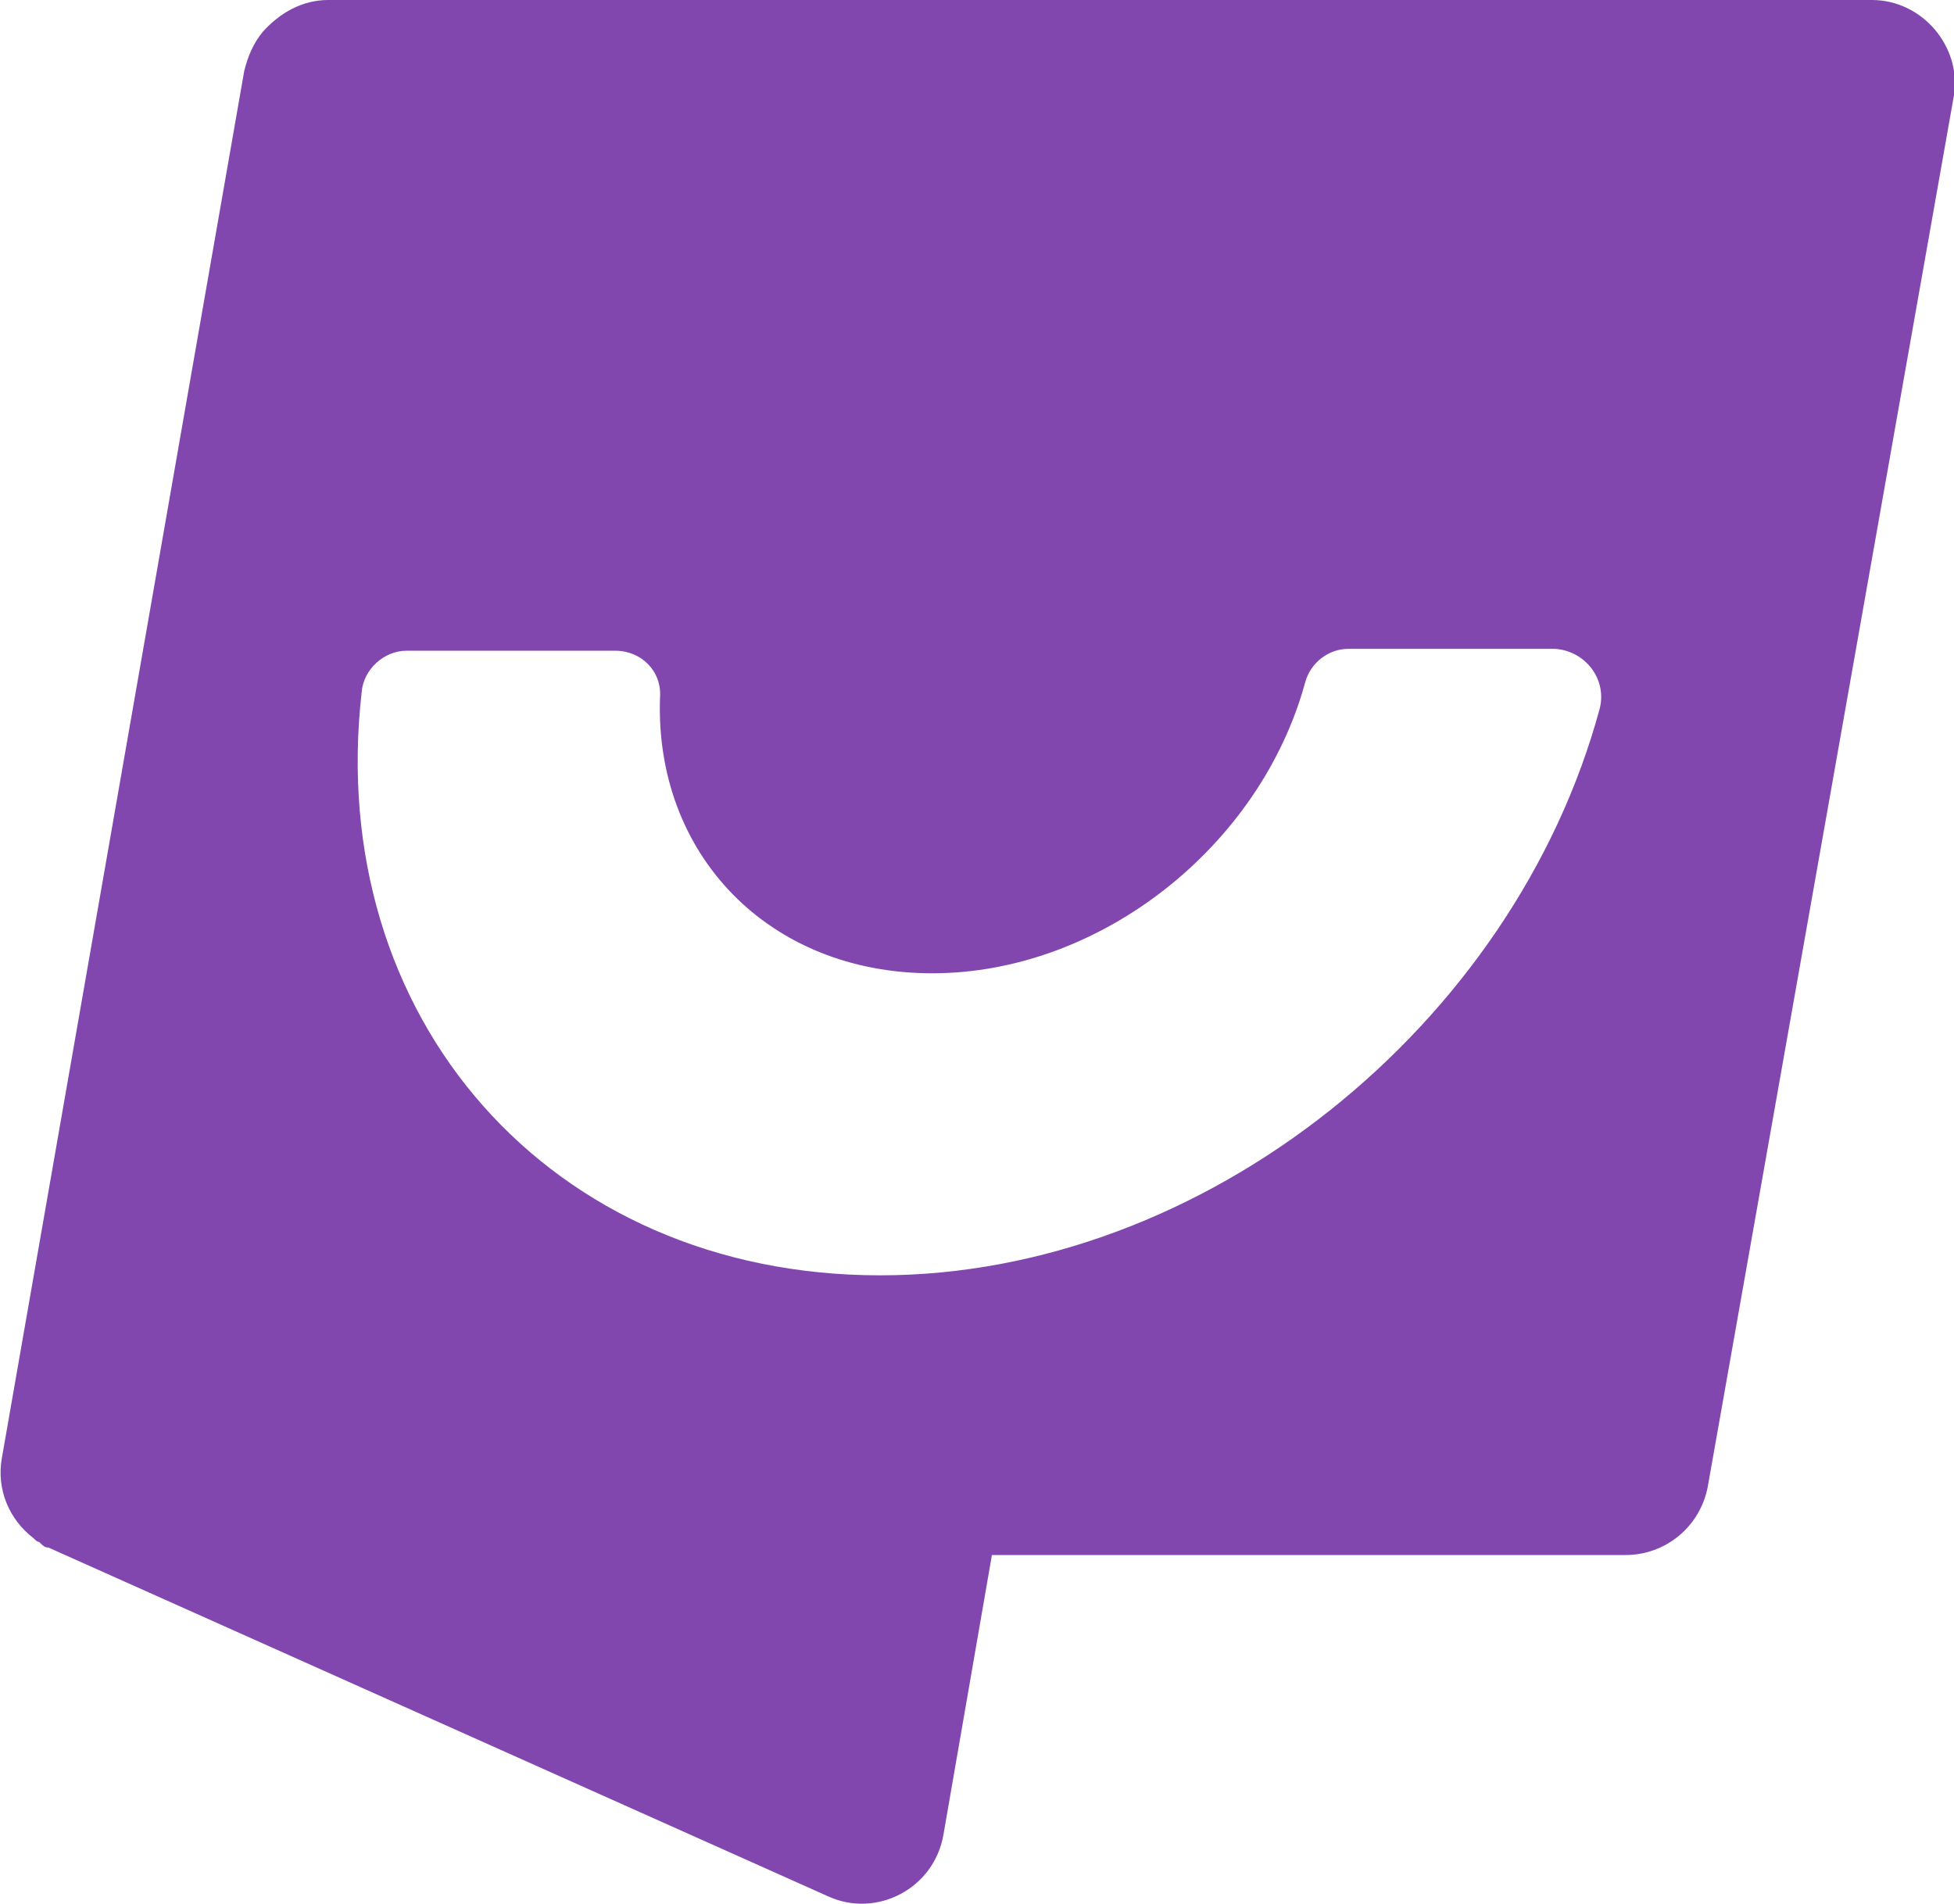 <svg xmlns="http://www.w3.org/2000/svg" xmlns:xlink="http://www.w3.org/1999/xlink" id="Layer_1" x="0px" y="0px" viewBox="0 0 104.8 102.1" style="enable-background:new 0 0 104.8 102.1;" xml:space="preserve"> <style type="text/css"> .st0{fill:#8246AF;} </style> <g> <path class="st0" d="M100.4,0H17.6c-1.4,0-2.6,0.7-3.5,1.7c-0.5,0.6-0.8,1.3-1,2.1L0.1,78.2c-0.3,1.7,0.4,3.3,1.7,4.3 c0.1,0.1,0.2,0.2,0.3,0.2C2.3,82.9,2.4,83,2.6,83l0,0l41.8,18.7c2.6,1.2,5.7-0.4,6.2-3.3l2.6-15h34c2.1,0,4-1.5,4.4-3.7l13.2-74.6 C105.2,2.5,103.1,0,100.4,0z M85.8,38c-4.6,17-21.2,30.4-38.6,30.4c-17.7,0-29.8-13.8-27.8-31.3c0.1-1.2,1.2-2.2,2.4-2.2H33 c1.4,0,2.5,1.1,2.4,2.5c-0.3,8.4,5.8,14.8,14.6,14.8c9,0,17.6-6.8,20-15.6c0.3-1.1,1.3-1.8,2.3-1.8h11.1C85,34.9,86.2,36.4,85.8,38 z"></path> </g> </svg>